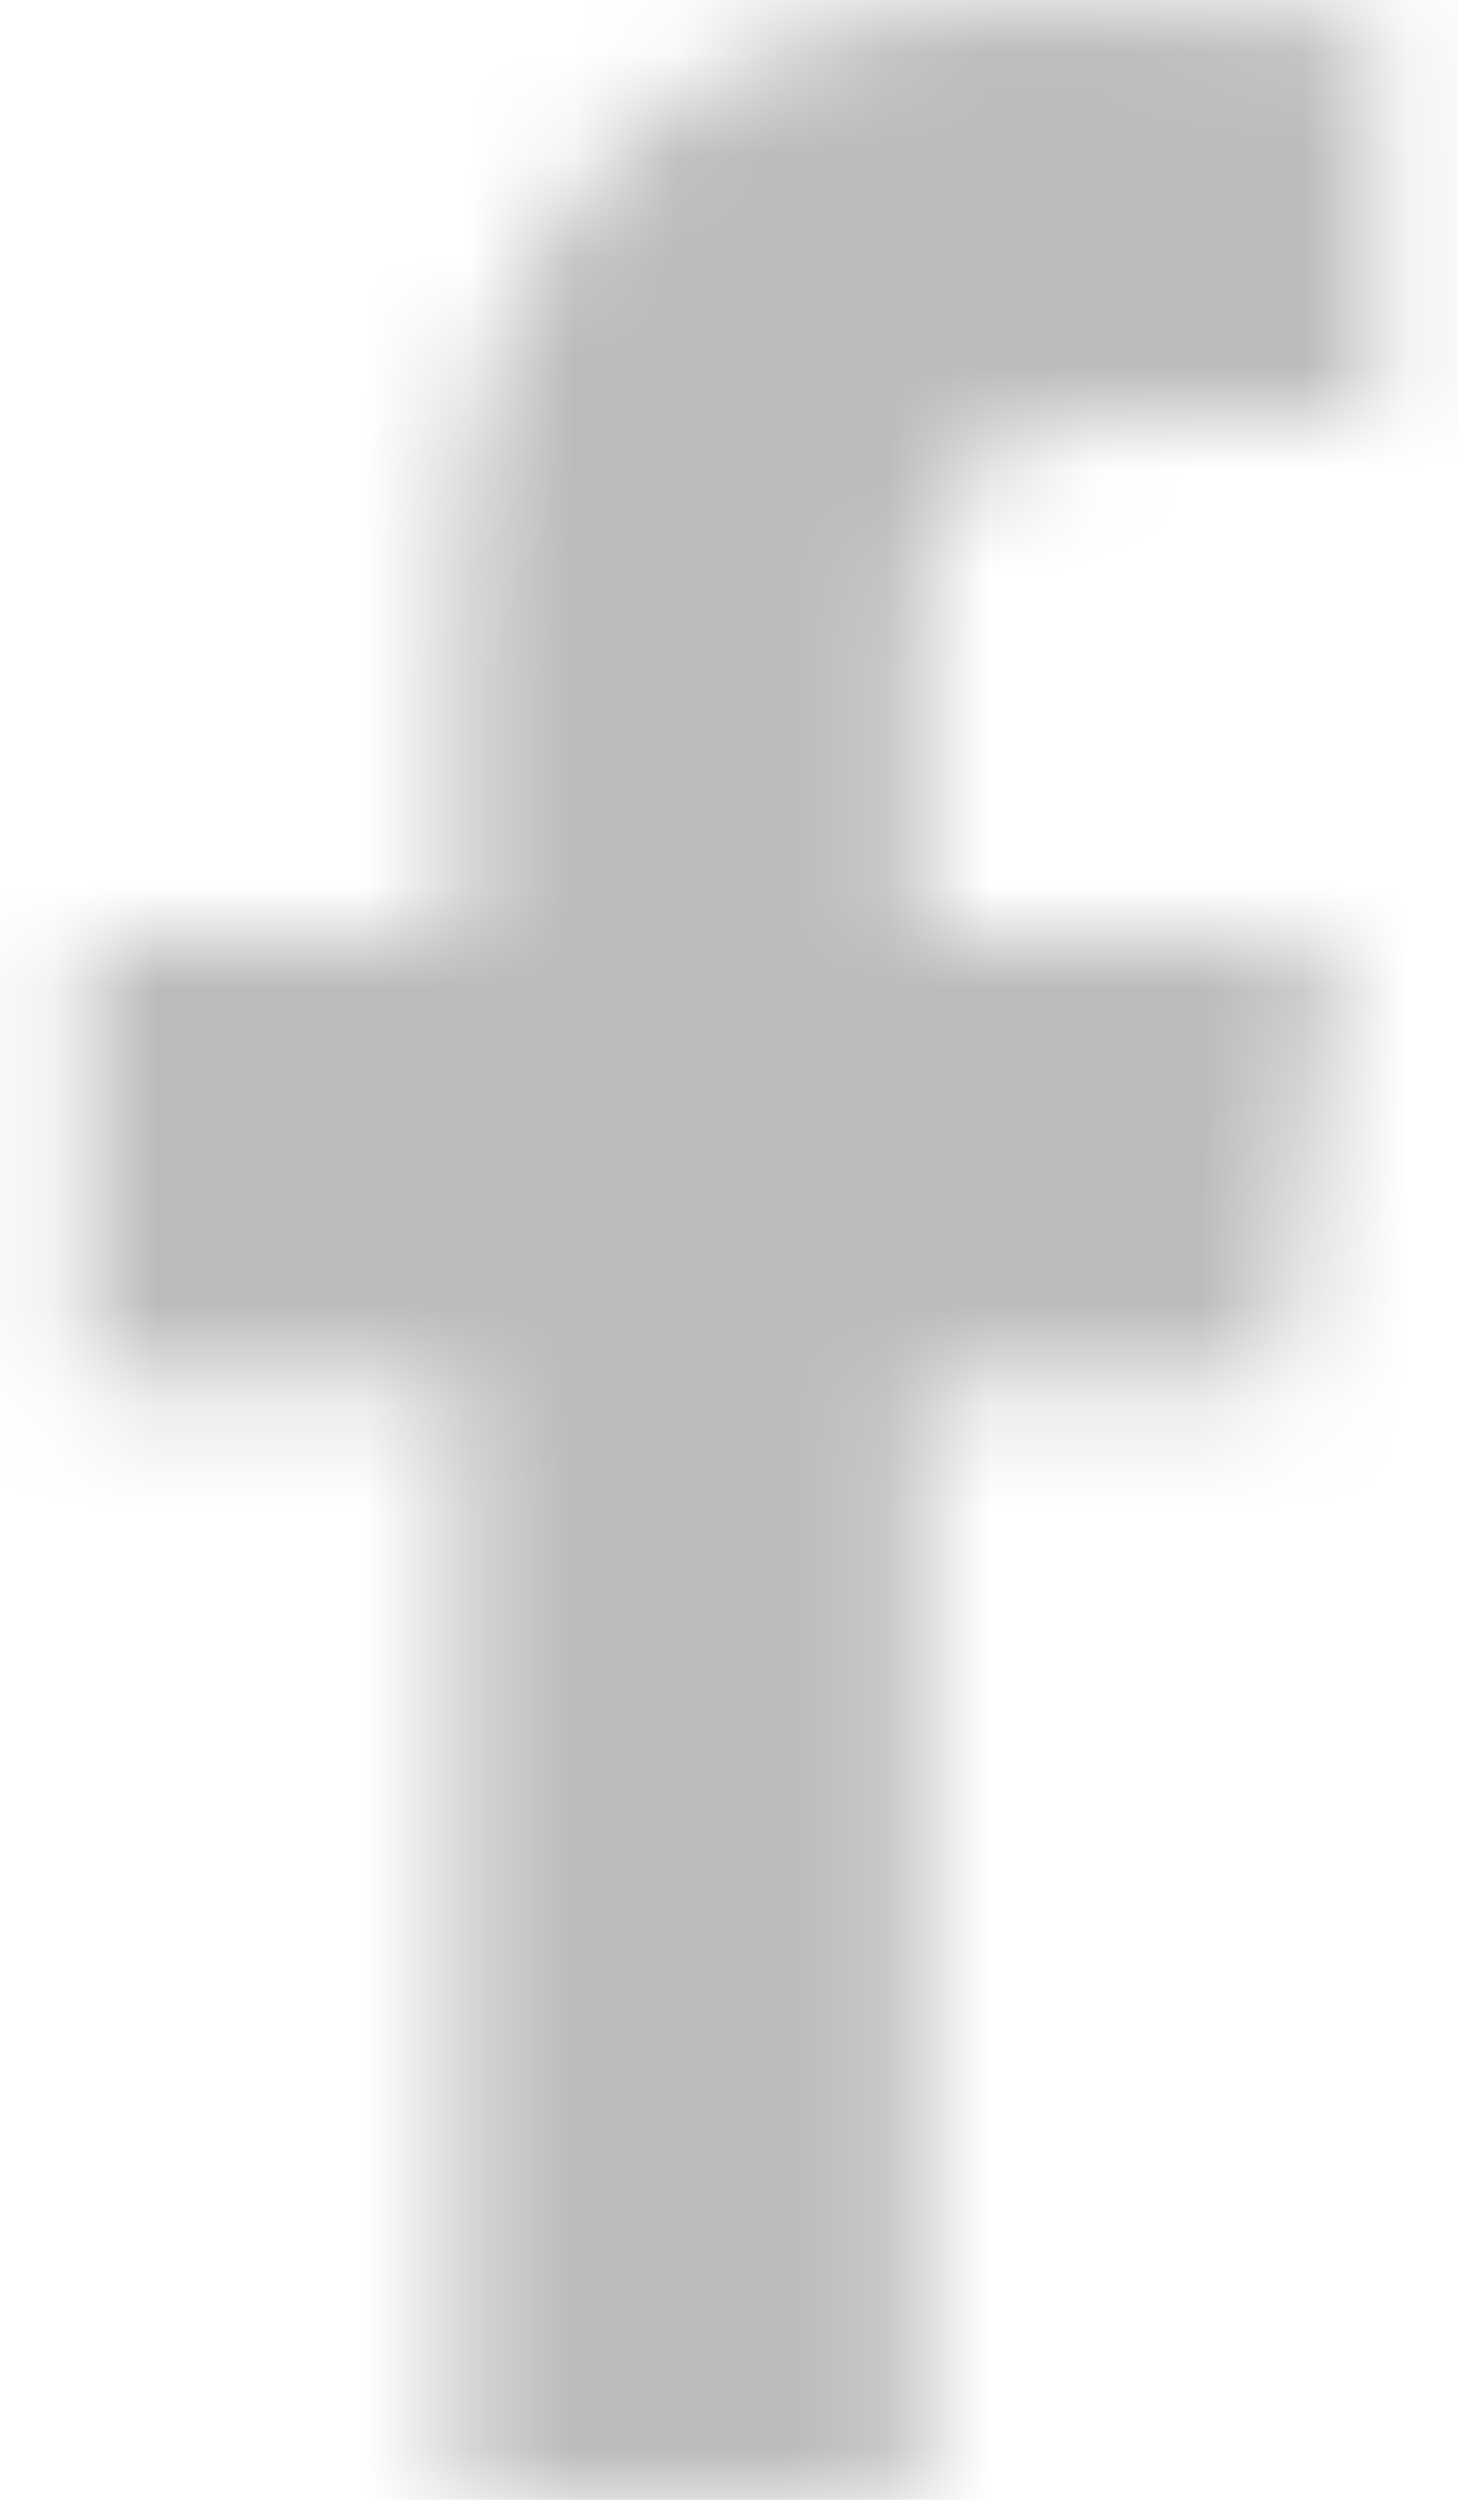 <?xml version="1.0" encoding="UTF-8"?>
<svg width="14px" height="24px" viewBox="0 0 14 24" version="1.1" xmlns="http://www.w3.org/2000/svg" xmlns:xlink="http://www.w3.org/1999/xlink">
    <title>Brands/facebook</title>
    <defs>
        <path d="M9.408,24 L9.408,13.266 L5.812,13.266 L5.812,9 L9.408,9 L9.408,5.639 C9.408,1.988 11.639,0 14.897,0 C16.458,0 17.798,0.117 18.188,0.169 L18.188,3.984 L15.928,3.984 C14.156,3.984 13.814,4.828 13.814,6.061 L13.814,9 L17.812,9 L17.264,13.266 L13.814,13.266 L13.814,24" id="path-1"></path>
    </defs>
    <g id="200-unternehmen-kpe_dt" stroke="none" stroke-width="1" fill="none" fill-rule="evenodd">
        <g id="201-stellenzeige-detail-kpe_dt" transform="translate(-258, -2341)">
            <g id="share" transform="translate(210, 2341)">
                <g id="Brands/facebook" transform="translate(43, 0)">
                    <mask id="mask-2" fill="white">
                        <use xlink:href="#path-1"></use>
                    </mask>
                    <g id="Mask"></g>
                    <g id="Group" mask="url(#mask-2)" fill="#BBBBBB">
                        <g id="🎨-color">
                            <rect id="Black" x="0" y="0" width="24" height="24"></rect>
                        </g>
                    </g>
                </g>
            </g>
        </g>
    </g>
</svg>